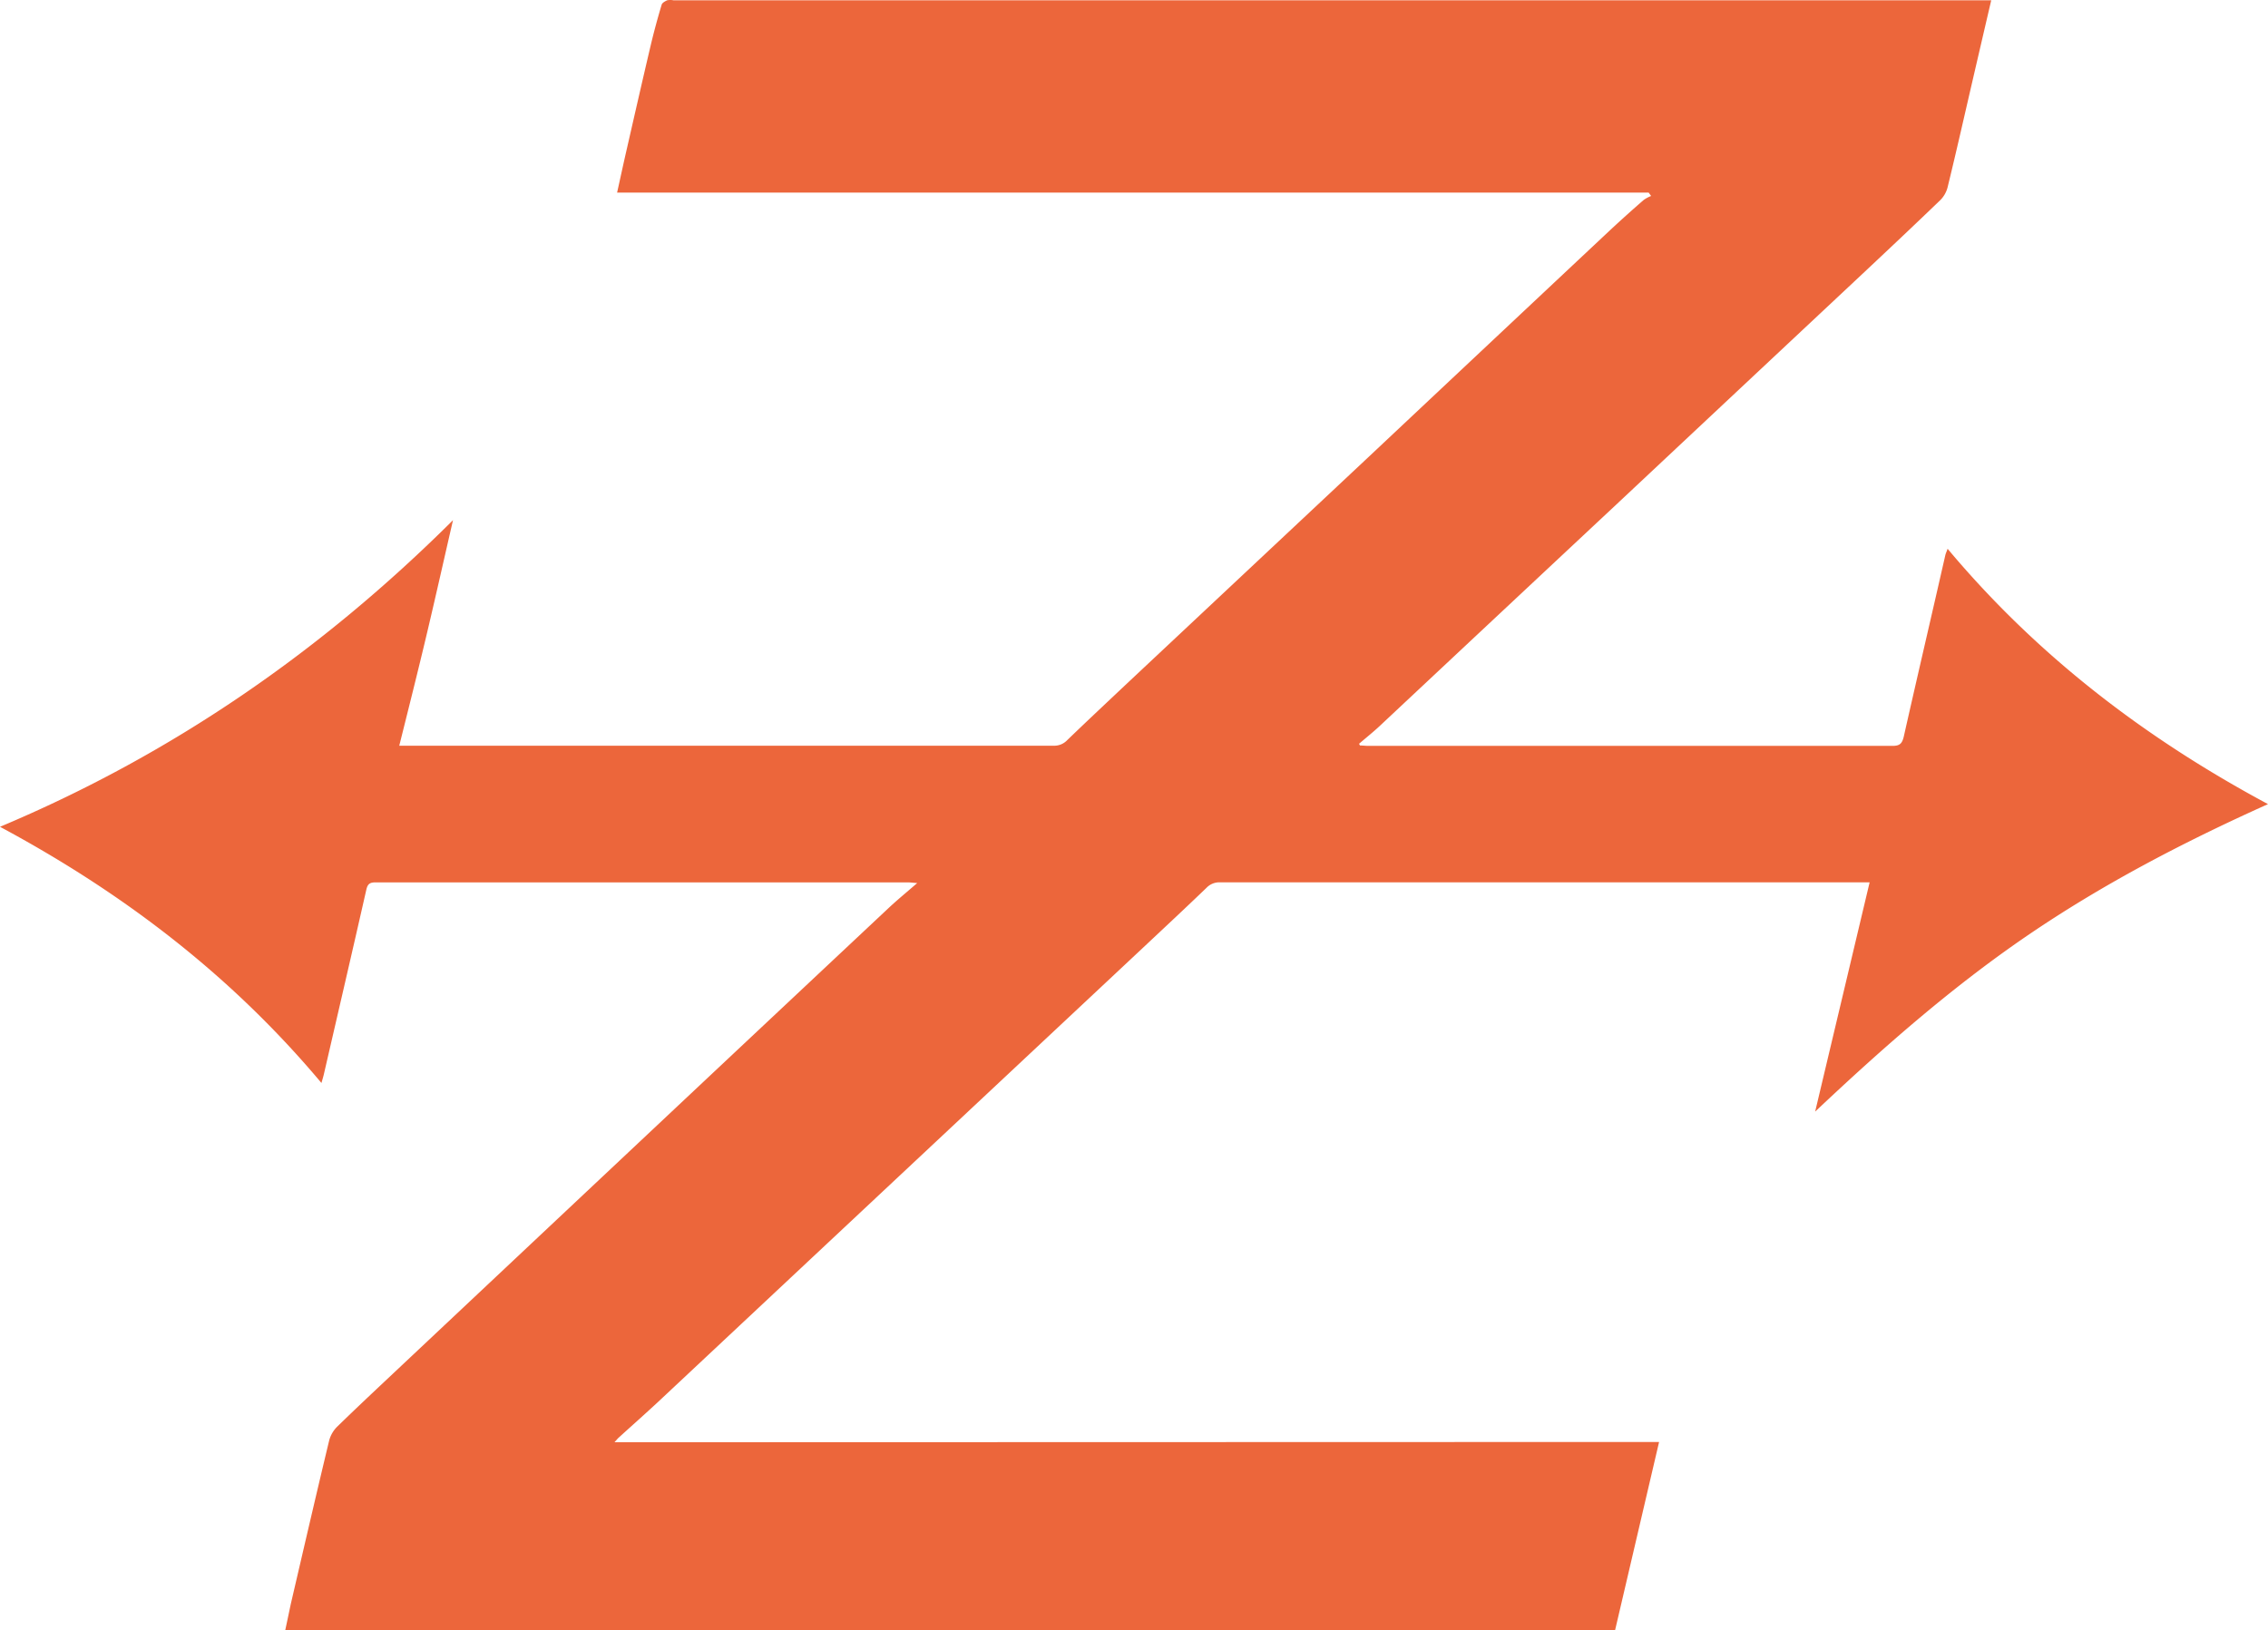 <?xml version="1.0" encoding="UTF-8" standalone="no"?>
<svg
   xmlns:dc="http://purl.org/dc/elements/1.1/"
   xmlns:cc="http://creativecommons.org/ns#"
   xmlns:rdf="http://www.w3.org/1999/02/22-rdf-syntax-ns#"
   xmlns:svg="http://www.w3.org/2000/svg"
   xmlns="http://www.w3.org/2000/svg"
   xmlns:sodipodi="http://sodipodi.sourceforge.net/DTD/sodipodi-0.dtd"
   xmlns:inkscape="http://www.inkscape.org/namespaces/inkscape"
   id="Ebene_1"
   data-name="Ebene 1"
   viewBox="0 0 407.18 292.719"
   version="1.1"
   sodipodi:docname="logo_Z-moviemaker.svg"
   width="407.18"
   height="292.719"
   inkscape:version="0.92.4 (5da689c313, 2019-01-14)">
  <sodipodi:namedview
     pagecolor="#ffffff"
     bordercolor="#666666"
     borderopacity="1"
     objecttolerance="10"
     gridtolerance="10"
     guidetolerance="10"
     inkscape:pageopacity="0"
     inkscape:pageshadow="2"
     inkscape:window-width="1920"
     inkscape:window-height="1027"
     id="namedview22"
     showgrid="false"
     inkscape:zoom="0.16663414"
     inkscape:cx="1050.235"
     inkscape:cy="141.94"
     inkscape:window-x="-8"
     inkscape:window-y="-8"
     inkscape:window-maximized="1"
     inkscape:current-layer="Ebene_1" />
  <defs
     id="defs4">
    <style
       id="style2">.cls-1{font-size:254px;fill:#333;font-family:Verdana-Italic, Verdana;}.cls-1,.cls-3{font-style:italic;}.cls-2,.cls-4{fill:#000;}.cls-3{font-size:330.2px;fill:#676766;font-family:Times-Italic, Times;}.cls-4{letter-spacing:0em;}.cls-5{fill:#ec663b;}</style>
  </defs>
  <path
     id="Z"
     class="cls-5"
     d="m 297.86,258.919 -7.9,33.8 H 51.21 c 0.35,-1.62 0.67,-3.17 1,-4.72 2.28,-9.79 4.54,-19.58 6.89,-29.36 a 5.51,5.51 0 0 1 1.48,-2.51 c 4.11,-4 8.3,-7.9 12.47,-11.83 q 21.5,-20.22 43,-40.43 21.75,-20.44 43.53,-40.87 c 1.54,-1.44 3.17,-2.77 5.09,-4.44 -0.84,-0.06 -1.27,-0.12 -1.69,-0.12 q -47.77,0 -95.55,0 c -1,0 -1.42,0.25 -1.66,1.3 -2.51,11.07 -5.08,22.12 -7.63,33.17 -0.1,0.43 -0.23,0.84 -0.43,1.55 -16.12,-19.23 -35.47,-34.06 -57.71,-46 30.92,-13 57.74,-31.56 81.33,-55.06 -1.55,6.73 -3.06,13.48 -4.65,20.2 -1.59,6.72 -3.27,13.38 -5,20.3 h 1.67 q 57.9,0 115.8,0 a 3.2,3.2 0 0 0 2.45,-1 c 3.66,-3.53 7.37,-7 11.07,-10.49 l 42.94,-40.27 q 21.7,-20.4 43.42,-40.78 c 2,-1.86 4,-3.66 6.06,-5.45 a 6.15,6.15 0 0 1 1.34,-0.72 l -0.45,-0.61 H 110.79 c 0.56,-2.51 1.06,-4.84 1.59,-7.16 1.46,-6.38 2.91,-12.77 4.41,-19.14 0.59,-2.5 1.27,-5 2,-7.44 0.1,-0.34 0.64,-0.63 1,-0.79 a 3.1,3.1 0 0 1 1.1,0 h 236.6 c -1.12,4.8 -2.18,9.37 -3.24,13.94 -1.52,6.56 -3,13.13 -4.6,19.67 a 5,5 0 0 1 -1.32,2.29 c -4.66,4.49 -9.37,8.92 -14.09,13.35 q -21.83,20.45 -43.63,40.89 -21.48,20.09 -42.92,40.18 c -1.19,1.11 -2.46,2.12 -3.69,3.18 l 0.16,0.31 c 0.49,0 1,0.07 1.46,0.07 q 47.07,0 94.16,0 c 1.28,0 1.7,-0.41 2,-1.62 2.45,-10.88 5,-21.76 7.47,-32.63 0.07,-0.3 0.21,-0.58 0.41,-1.14 16.08,19.2 35.43,34 57.52,45.85 -15.19,6.83 -29.72,14.39 -43.3,23.67 -13.58,9.28 -25.94,20.16 -38,31.54 3.24,-13.65 6.49,-27.31 9.78,-41.17 h -1.63 q -57.5,0 -115,0 a 3.2,3.2 0 0 0 -2.44,1 c -3.83,3.68 -7.72,7.31 -11.59,10.94 l -44,41.21 -42.77,40.07 c -2.36,2.2 -4.78,4.33 -7.16,6.5 -0.2,0.18 -0.36,0.39 -0.75,0.82 z"
     inkscape:connector-curvature="0"
     style="fill:#ec663b" />
</svg>
